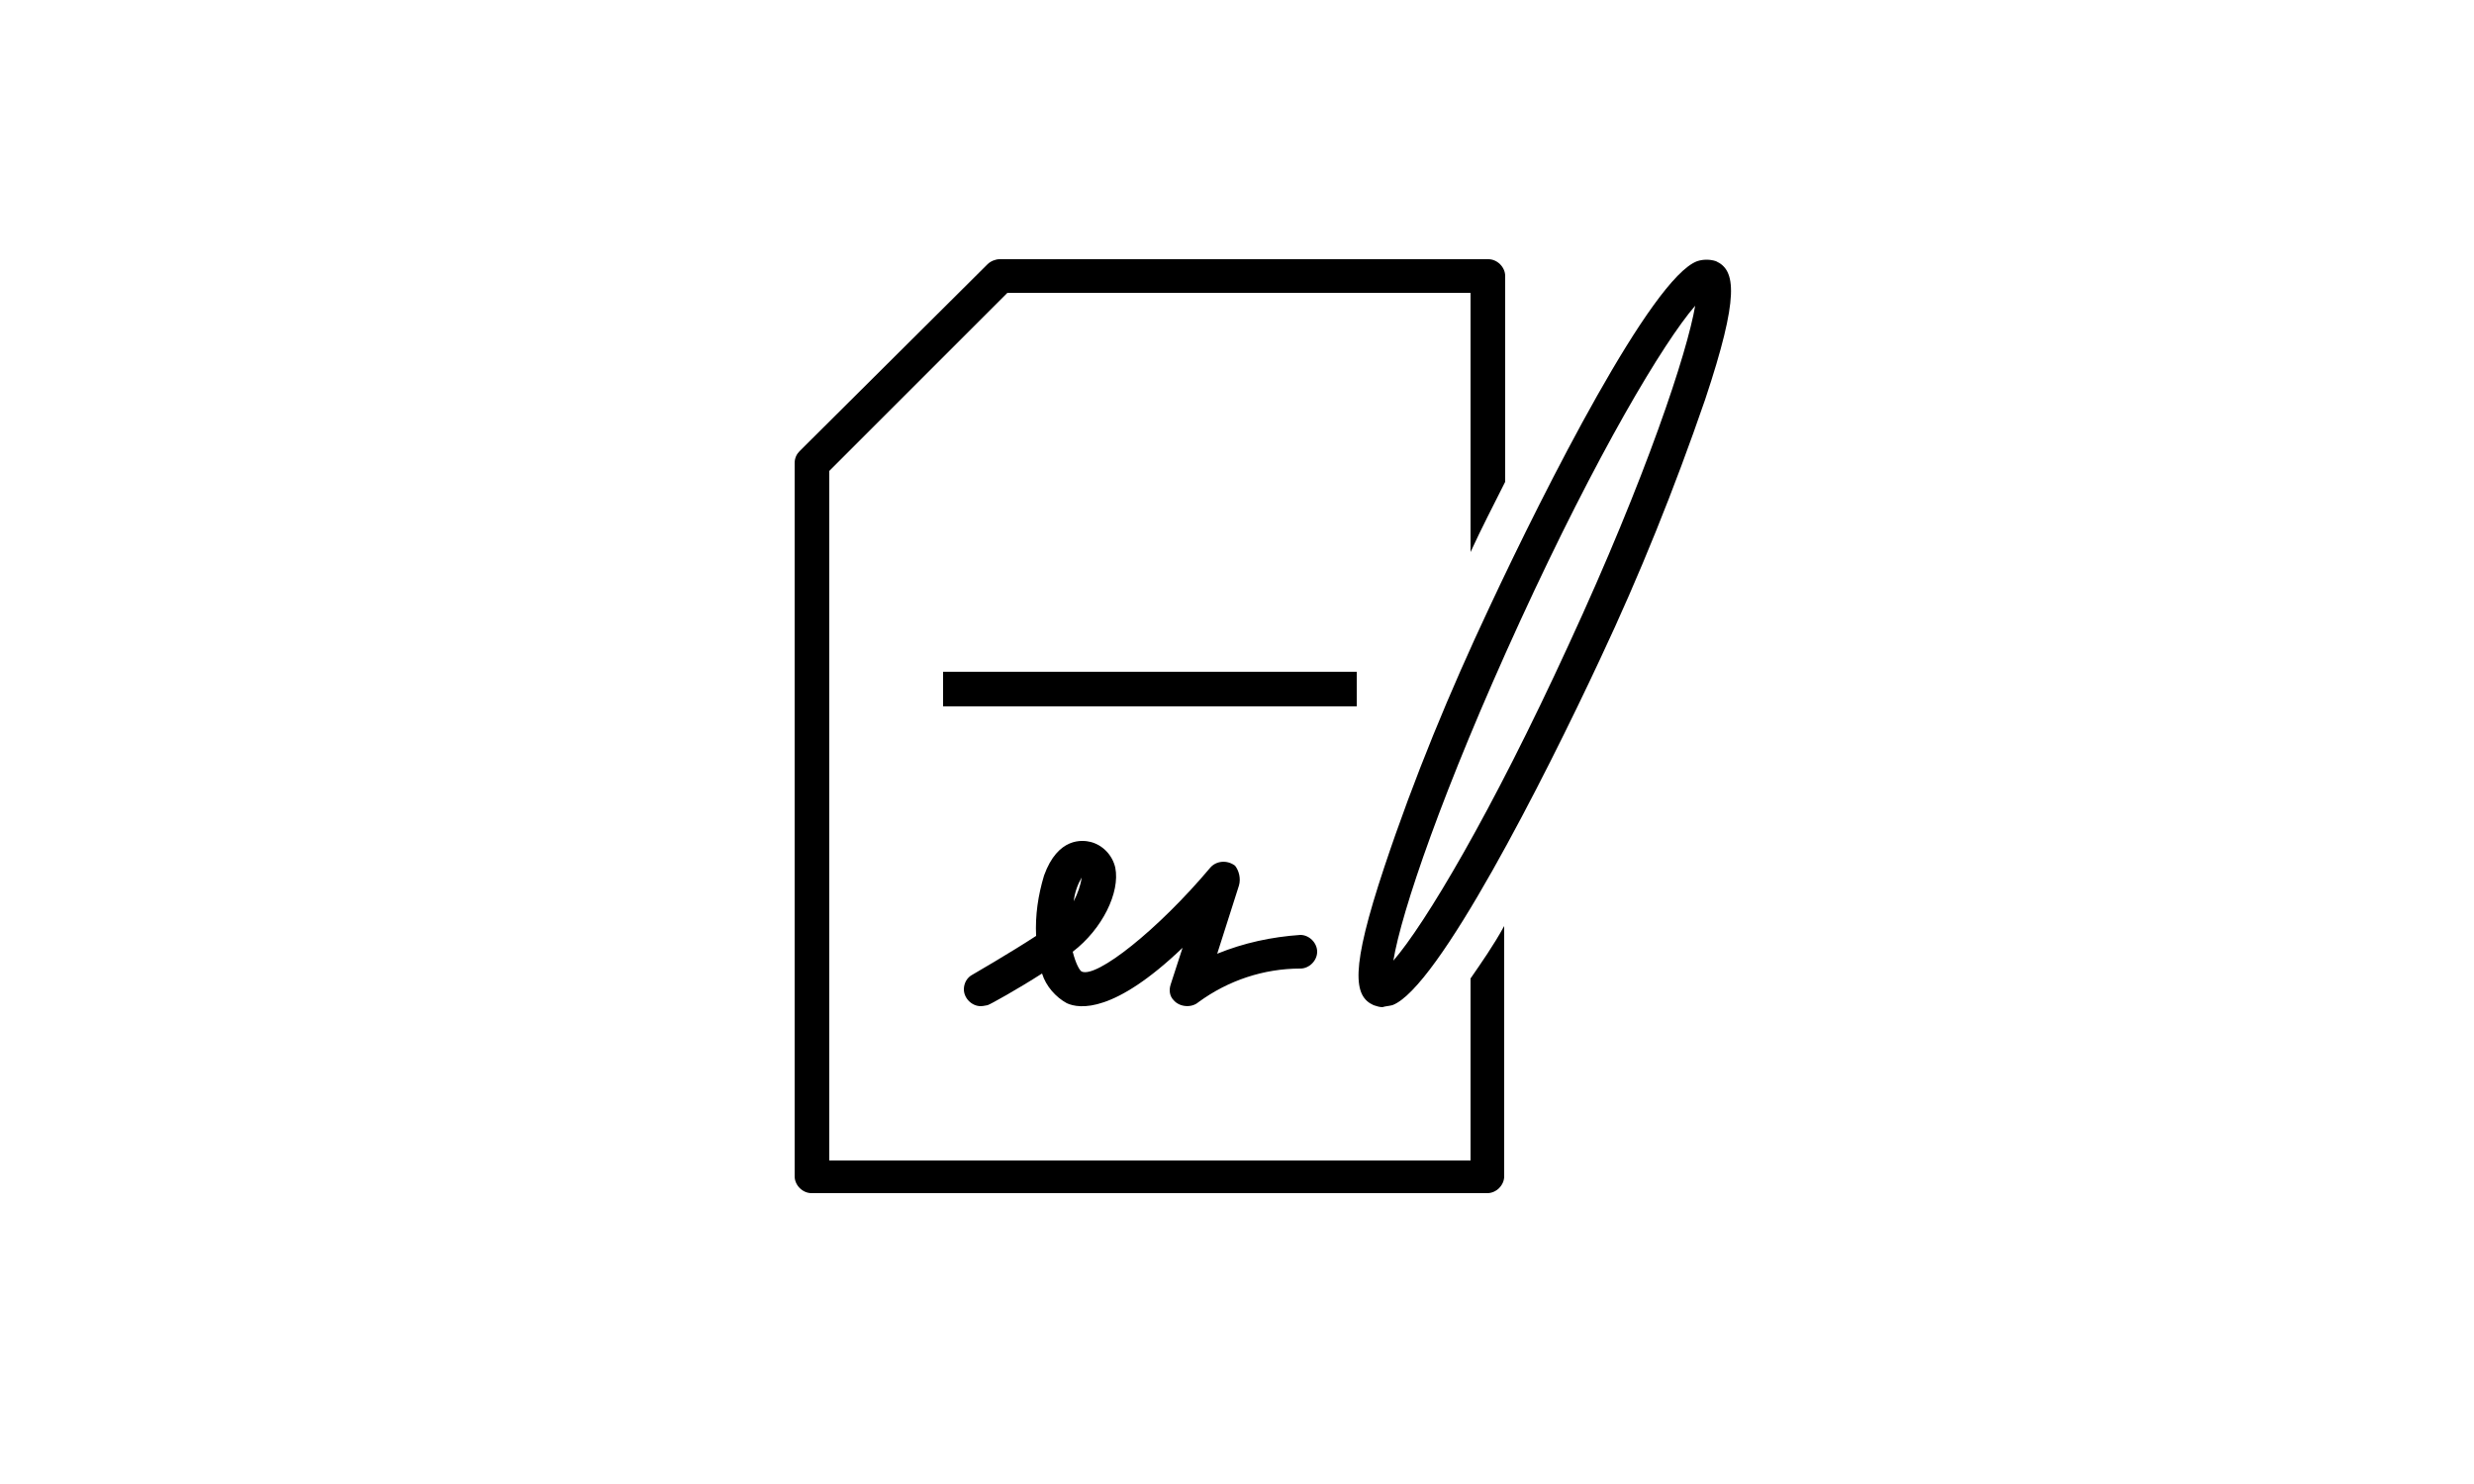 <?xml version="1.0" encoding="utf-8"?>
<!-- Generator: Adobe Illustrator 24.2.0, SVG Export Plug-In . SVG Version: 6.00 Build 0)  -->
<svg version="1.1" xmlns="http://www.w3.org/2000/svg" xmlns:xlink="http://www.w3.org/1999/xlink" x="0px" y="0px"
	 viewBox="0 0 250 150" style="enable-background:new 0 0 250 150;" xml:space="preserve">
<style type="text/css">
	.st0{display:none;}
	.st1{display:inline;}
</style>
<g id="Comm_Interiors" class="st0">
	<g class="st1">
		<path d="M185.1,85.7l-3.4-0.6c-0.7-0.2-1.5-0.1-2.2,0.1v-6.4c0-3-2.5-5.4-5.5-5.4H81c-3,0-5.4,2.4-5.5,5.4v6.4
			c-0.6-0.2-1.4-0.2-2.1,0L70,85.8c-2.9,0.6-4.9,3.3-4.4,6.3l3.2,18.5c0.3,1.9,1.7,3.5,3.5,4.1c0.2,0.1,0.4,0.2,0.6,0.2l0.2,0.1
			c0.2,0.1,0.4,0.1,0.6,0.1h6.6v9.9h5l2.5-9.9h79.6l2.5,9.9h4.9v-10h6.6c0.2,0,0.5-0.1,0.7-0.1l0.2-0.1c0.2,0,0.2-0.1,0.4-0.2
			c1.9-0.6,3.2-2.2,3.6-4.2l3.2-18.5C190,89.1,188,86.2,185.1,85.7z M78.1,78.8c0-1.7,1.3-2.9,2.9-2.9h93c1.7,0,2.9,1.3,2.9,2.9v7.7
			c-0.8,0.8-1.3,1.8-1.6,2.9l-0.6,3.6H129c-0.5,0-1,0.2-1.4,0.5c-0.4-0.3-0.9-0.5-1.4-0.5H80.3l-0.6-3.6c-0.2-1.1-0.8-2.1-1.6-2.9
			V78.8z M126.3,101.9H81.9l-1.1-6.2h45.3c0.1,0,0.2,0.1,0.2,0.2L126.3,101.9z M128.8,95.8c0-0.1,0.1-0.2,0.2-0.2h45.3l-1.1,6.2
			h-44.3V95.8z M83.3,122.4h-0.6V115h2.4L83.3,122.4z M172.3,122.4h-0.6l-1.8-7.4h2.4V122.4z M183.7,110.1c-0.2,1-1,1.9-2,2.3
			l-0.5,0.2H74.1h-0.2l-0.3,1.2l0.1-1.3l-0.4,1.2l0.1-1.3c-1-0.3-1.7-1.2-2-2.3l-3.2-18.5c-0.3-1.6,0.8-3.2,2.4-3.5l3.4-0.6
			c1.6-0.3,3.2,0.8,3.5,2.4l2.5,14.4h95.4l2.5-14.4c0.2-0.8,0.6-1.5,1.2-1.9c0.6-0.5,1.4-0.6,2.2-0.5l3.4,0.6
			c1.6,0.3,2.7,1.8,2.4,3.5L183.7,110.1z"/>
		<path d="M127.5,59.3c20.3,0,36.3-8.2,36.3-18.7c0-10.5-15.9-18.7-36.3-18.7S91.3,30,91.3,40.5C91.3,51,107.2,59.3,127.5,59.3z
			 M127.5,24.3c18.3,0,33.8,7.4,33.8,16.3c0,8.8-15.4,16.3-33.8,16.3s-33.8-7.4-33.8-16.3C93.7,31.7,109.2,24.3,127.5,24.3z"/>
		<path d="M127.5,52.5c14.8,0,26.4-5.2,26.4-11.9s-11.6-11.9-26.4-11.9c-14.8,0-26.4,5.2-26.4,11.9S112.8,52.5,127.5,52.5z
			 M127.5,31.1c14.3,0,23.9,4.9,23.9,9.5c0,4.6-9.6,9.5-23.9,9.5c-14.3,0-23.9-4.9-23.9-9.5C103.6,36,113.3,31.1,127.5,31.1z"/>
	</g>
</g>
<g id="Design__x26__Build_Turnkey_Contracting" class="st0">
	<g class="st1">
		<path d="M122.5,101.7c-1,0-1.6-0.7-1.6-1.5V46.7c0-1,0.7-1.6,1.6-1.6c0.9,0,1.6,0.7,1.6,1.6v53.4C124,101,123.3,101.7,122.5,101.7
			z"/>
		<path d="M118.4,122.3h-12.2c-3.1,0-5.6-2.6-5.6-5.7V46.7c0-1,0.7-1.6,1.6-1.6h20.3c0.9,0,1.6,0.7,1.6,1.6c0,0.9-0.7,1.6-1.6,1.6
			h-18.8v68.2c0,1.4,1.1,2.5,2.5,2.5h12.2c1.3,0,2.5-1.2,2.5-2.5v-8.2c0-0.9,0.7-1.6,1.6-1.6c0.9,0,1.6,0.7,1.6,1.6v8.2
			C124,119.7,121.5,122.3,118.4,122.3z"/>
		<path d="M122.4,109.9h-20.2c-1,0-1.6-0.7-1.6-1.5c0-1,0.7-1.6,1.6-1.6h20.3c0.9,0,1.6,0.7,1.6,1.6
			C124,109.2,123.4,109.9,122.4,109.9z"/>
		<path d="M122.4,48.3c-0.6,0-1.1-0.4-1.4-0.9l-8.7-17.7l-8.7,17.7c-0.4,0.8-1.3,1.1-2.2,0.7c-0.8-0.4-1-1.4-0.7-2.1l10.1-20.6
			c0.4-0.8,1.3-1.2,2.1-0.7c0.3,0.2,0.6,0.4,0.7,0.7L123.8,46c0.4,0.8,0.1,1.7-0.7,2.1C122.9,48.2,122.7,48.3,122.4,48.3z"/>
		<path d="M112.3,109.9c-0.9,0-1.6-0.7-1.6-1.6V46.7c0-1,0.7-1.6,1.6-1.6c0.9,0,1.6,0.7,1.6,1.6v61.6
			C113.9,109.2,113.2,109.9,112.3,109.9z"/>
		<path d="M152.8,122.3h-20.2c-0.9,0-1.6-0.7-1.6-1.6V26.2c0-1,0.7-1.6,1.6-1.6h20.3c0.9,0,1.6,0.7,1.6,1.6v94.5
			C154.5,121.5,153.8,122.3,152.8,122.3z M134.1,119h17.1V27.7h-17.1V119z"/>
		<path d="M152.9,38h-8.1c-1,0-1.6-0.7-1.6-1.5c0-1,0.7-1.6,1.6-1.6h8.1c0.9,0,1.6,0.7,1.6,1.6C154.4,37.3,153.8,38,152.9,38z"/>
		<path d="M152.9,50.3h-8.1c-1,0-1.6-0.7-1.6-1.5c0-1,0.7-1.6,1.6-1.6h8.1c0.9,0,1.6,0.7,1.6,1.6C154.4,49.7,153.8,50.3,152.9,50.3z
			"/>
		<path d="M152.9,62.7h-8.1c-1,0-1.6-0.7-1.6-1.5c0-1,0.7-1.6,1.6-1.6h8.1c0.9,0,1.6,0.7,1.6,1.6C154.4,62,153.8,62.7,152.9,62.7z"
			/>
		<path d="M152.9,75h-8.1c-1,0-1.6-0.7-1.6-1.5c0-1,0.7-1.6,1.6-1.6h8.1c0.9,0,1.6,0.7,1.6,1.6C154.4,74.3,153.8,75,152.9,75z"/>
		<path d="M152.9,87.3h-8.1c-1,0-1.6-0.7-1.6-1.5c0-1,0.7-1.6,1.6-1.6h8.1c0.9,0,1.6,0.7,1.6,1.6C154.4,86.6,153.8,87.3,152.9,87.3z
			"/>
		<path d="M152.9,99.6h-8.1c-1,0-1.6-0.7-1.6-1.5c0-1,0.7-1.6,1.6-1.6h8.1c0.9,0,1.6,0.7,1.6,1.6C154.4,98.9,153.8,99.6,152.9,99.6z
			"/>
		<path d="M152.9,112h-8.1c-1,0-1.6-0.7-1.6-1.5c0-1,0.7-1.6,1.6-1.6h8.1c0.9,0,1.6,0.7,1.6,1.6C154.4,111.3,153.8,112,152.9,112z"
			/>
	</g>
</g>
<g id="Enabling_Contracts">
	<g>
		<path d="M137.1,67.9H95.3v3.5h41.8V67.9z"/>
		<path d="M99.1,101.7c-0.9,0-1.7-0.8-1.7-1.7c0-0.6,0.3-1.2,0.9-1.5c0,0,3.8-2.2,6.4-3.9c-0.1-2.1,0.2-4.1,0.8-6.1
			c1.4-3.9,3.9-3.6,4.7-3.4c1.2,0.3,2.2,1.3,2.5,2.6c0.5,2.5-1.3,6.2-4.3,8.5c0.3,1.2,0.7,1.9,0.9,2c1.5,0.7,7.7-4.2,13-10.5
			c0.6-0.7,1.7-0.8,2.5-0.2c0.4,0.5,0.6,1.3,0.4,2l-2.2,6.9c2.7-1.1,5.5-1.7,8.4-1.9c0.9,0,1.7,0.8,1.7,1.7s-0.8,1.7-1.7,1.7
			c-3.7,0-7.3,1.2-10.3,3.4c-0.7,0.6-1.9,0.5-2.5-0.2c-0.4-0.4-0.5-1-0.3-1.6l1.2-3.7c-6.9,6.6-10.4,6.2-11.7,5.6
			c-1.1-0.6-2.1-1.7-2.5-3c-2.5,1.6-5.2,3.1-5.5,3.2C99.7,101.6,99.4,101.7,99.1,101.7z M109.3,88.7c-0.4,0.7-0.7,1.5-0.8,2.4
			C108.9,90.3,109.2,89.5,109.3,88.7z"/>
		<path d="M148.6,98.9v18.4H83.8V47.6l18-18h46.8v26.2c1.1-2.4,2.3-4.7,3.5-7.1V27.9c0-0.9-0.8-1.7-1.7-1.7H101
			c-0.4,0-0.9,0.2-1.2,0.5L80.8,45.6c-0.3,0.3-0.5,0.7-0.5,1.2v72.1c0,0.9,0.8,1.7,1.7,1.7h68.3c0.9,0,1.7-0.8,1.7-1.7V93.6
			C150.9,95.6,149.7,97.3,148.6,98.9z"/>
		<path d="M139.7,101.8c-0.3,0-0.6-0.1-0.9-0.2c-2-0.9-2.4-3.5,1.1-14c3-9,6.6-17.7,10.6-26.2c5.7-12.2,16.4-33.3,21-35
			c0.6-0.2,1.3-0.2,1.9,0c2,0.9,2.4,3.5-1.1,14c-3.1,9-6.6,17.7-10.6,26.2c-5.7,12.2-16.4,33.3-21,35
			C140.3,101.7,140,101.7,139.7,101.8z M171.3,30.9c-3.2,3.7-9.9,14.9-17.7,31.9s-12,29.4-12.8,34.3c3.2-3.7,9.9-14.9,17.7-31.9
			C166.4,48.1,170.5,35.6,171.3,30.9z"/>
	</g>
</g>
<g id="Fit_Outs" class="st0">
	<g class="st1">
		<path d="M102.4,77.5H76.1c-0.8,0-1.6-0.6-1.6-1.5l-3.4-39C71,35,69.1,33.3,67,33.5c-2.1,0.2-3.8,2-3.6,4.2v0.1l3.5,41.1
			c0.4,3.3,2.9,5.7,6,5.7h6.1l-9,27.7l2.4,0.7l2.3-7.2l10.6-5.9l10.5,5.8l2.3,7.3l2.4-0.7l-8.8-27.7h10.6c2,0,3.6-1.6,3.6-3.6
			C105.9,79.1,104.3,77.5,102.4,77.5z M75.7,102.4l2.1-6.6l4.9,2.7L75.7,102.4z M87.8,98.6l4.8-2.7l2.1,6.5L87.8,98.6z M91.7,93.5
			l-6.5,3.6l-6.6-3.7l2.8-8.8h7.6L91.7,93.5z M102.4,82.2H72.8c-2.1,0-3.3-1.9-3.5-3.5l-3.5-41.1c-0.1-0.7,0.5-1.5,1.3-1.5h0.1
			c0.7,0,1.3,0.6,1.4,1.3l3.4,39c0.2,2.1,2,3.8,4.1,3.8h26.2c0.6,0,1.1,0.5,1.1,1.1C103.5,81.9,102.9,82.2,102.4,82.2z"/>
		<path d="M190.7,34.8c-1.5-1.6-3.9-1.7-5.6-0.3c-0.7,0.6-1.2,1.6-1.2,2.6l-3.4,39c-0.1,0.8-0.7,1.5-1.6,1.5h-26.2
			c-2,0-3.6,1.6-3.6,3.6c0,1.9,1.6,3.6,3.6,3.6h10.7l-8.8,27.7l2.4,0.7l2.3-7.3l10.5-5.8l10.6,5.9l2.3,7.2l2.4-0.7l-9-27.7h6.1
			c3.1,0,5.6-2.4,6-5.8l3.5-41.1C191.8,36.7,191.4,35.6,190.7,34.8z M160.5,102.4l2.1-6.5l4.8,2.7L160.5,102.4z M172.5,98.6l4.9-2.7
			l2.1,6.6L172.5,98.6z M176.5,93.5l-6.6,3.7l-6.5-3.6l2.8-8.8h7.6L176.5,93.5z M185.7,78.7c-0.2,1.7-1.3,3.5-3.5,3.5h-29.6
			c-0.6,0-1.1-0.5-1.1-1.1c0-0.6,0.5-1.1,1.1-1.1h26.2c2.1,0,3.9-1.7,4.1-3.8l3.4-39c0.1-0.8,0.9-1.3,1.7-1.2
			c0.3,0.1,0.6,0.2,0.7,0.4c0.3,0.3,0.4,0.6,0.4,1.1L185.7,78.7z"/>
		<path d="M145.1,106.4H132V61.6h37.3v-1.3c0-4.4-3.6-8.1-8.2-8.1H94.9c-4.5,0-8.1,3.6-8.2,8.1v1.3H124v44.8h-14.1
			c-2.3,0-4.1,1.9-4.1,4.1v3h43.4v-3C149.2,108.3,147.5,106.4,145.1,106.4z M89.5,59c0.6-2.5,2.9-4.4,5.5-4.4h66.2
			c2.6,0,4.9,1.8,5.5,4.4H89.5z M126.6,61.5h2.8v44.8h-2.8V61.5z M146.7,111h-38.4v-0.5c0-0.9,0.7-1.6,1.6-1.6H145
			c0.9,0,1.6,0.7,1.6,1.6L146.7,111z"/>
	</g>
</g>
<g id="Offices" class="st0">
	<g class="st1">
		<path d="M169.9,83.9H85.2c-1,0-1.8-0.8-1.8-1.8V71.7c0-1,0.8-1.8,1.8-1.8h84.7c1,0,1.8,0.8,1.8,1.8v10.5
			C171.7,83.1,170.8,83.9,169.9,83.9z M87,80.4h81.1v-7H87V80.4z"/>
		<path d="M99.3,118.9H88.7c-1,0-1.8-0.8-1.8-1.8v-35c0-1,0.8-1.8,1.8-1.8h10.6c1,0,1.8,0.8,1.8,1.8v35
			C101.1,118,100.3,118.9,99.3,118.9z M90.5,115.4h7V83.9h-7V115.4z"/>
		<path d="M166.3,101.4h-31.7c-1,0-1.8-0.8-1.8-1.8V82.2c0-1,0.8-1.8,1.8-1.8h31.7c1,0,1.8,0.8,1.8,1.8v17.5
			C168.1,100.6,167.4,101.4,166.3,101.4z M136.4,97.9h28.3v-14h-28.3V97.9z"/>
		<path d="M166.3,118.8h-31.7c-1,0-1.8-0.8-1.8-1.8V99.6c0-1,0.8-1.8,1.8-1.8h31.7c1,0,1.8,0.8,1.8,1.8v17.5
			C168.1,118.1,167.4,118.8,166.3,118.8z M136.4,115.4h28.3v-14h-28.3V115.4z"/>
		<path d="M152.3,110.1h-3.6c-1,0-1.8-0.8-1.8-1.8c0-0.9,0.8-1.8,1.8-1.8h3.6c1,0,1.8,0.8,1.8,1.8
			C154,109.3,153.2,110.1,152.3,110.1z"/>
		<path d="M152.3,92.6h-3.6c-1,0-1.8-0.8-1.8-1.8c0-0.9,0.8-1.8,1.8-1.8h3.6c1,0,1.8,0.8,1.8,1.8C154,91.9,153.2,92.6,152.3,92.6z"
			/>
		<path d="M131.1,73.4h-7c-1,0-1.8-0.8-1.8-1.8v-8.7c0-1,0.8-1.8,1.8-1.8h7c1,0,1.8,0.8,1.8,1.8v8.7
			C132.8,72.6,132.1,73.4,131.1,73.4z M125.8,69.9h3.6v-5.2h-3.6V69.9z"/>
		<path d="M146.9,64.7h-38.8c-2.9,0-5.3-2.4-5.3-5.3V33.2c0-2.9,2.4-5.3,5.3-5.3H147c2.9,0,5.2,2.4,5.2,5.3v26.2
			C152.3,62.3,149.9,64.7,146.9,64.7z M108.2,31.5c-1,0-1.8,0.8-1.8,1.8v26.2c0,1,0.8,1.8,1.8,1.8H147c1,0,1.8-0.8,1.8-1.8V33.2
			c0-1-0.8-1.8-1.8-1.8H108.2z"/>
	</g>
</g>
<g id="Planning__x26__Advisory" class="st0">
	<g class="st1">
		<path d="M171.9,40.7h-52.1v3.8h52.1V40.7z"/>
		<path d="M171.9,109.9h-52.1v3.8h52.1V109.9z"/>
		<path d="M171.9,75.3h-52.1v3.8h52.1V75.3z"/>
		<path d="M106.3,39.2v7.2c0,1-0.9,1.9-1.9,1.9H89c-1,0-1.9-0.9-1.9-1.9V31.1c0-1,0.9-1.9,1.9-1.9h11.1l3.8-3.8H89
			c-3.2,0-5.8,2.6-5.8,5.8v15.4c0,3.2,2.6,5.8,5.8,5.8h15.4c3.2,0,5.8-2.6,5.8-5.8V35.4L106.3,39.2z"/>
		<path d="M96.7,42.6c-0.5,0-1-0.2-1.3-0.6l-3.9-3.9c-0.8-0.8-0.8-2,0.1-2.7c0.8-0.8,1.9-0.8,2.7,0l2.5,2.5l12.1-11.9
			c0.8-0.8,2-0.8,2.8,0c0.8,0.8,0.8,2,0,2.7L98,42C97.6,42.4,97.1,42.6,96.7,42.6z"/>
		<path d="M106.3,73.8V81c0,1-0.9,1.9-1.9,1.9H89c-1,0-1.9-0.9-1.9-1.9V65.7c0-1,0.9-1.9,1.9-1.9h11.1L104,60H89
			c-3.2,0-5.8,2.6-5.8,5.8v15.4c0,3.2,2.6,5.8,5.8,5.8h15.4c3.2,0,5.8-2.6,5.8-5.8V70L106.3,73.8z"/>
		<path d="M96.7,77.2c-0.5,0-1-0.2-1.3-0.6l-3.9-3.9c-0.8-0.8-0.8-2-0.1-2.7c0.8-0.8,2-0.8,2.8-0.1c0,0,0,0,0.1,0.1l2.5,2.5
			l12.1-11.9c0.8-0.8,2-0.8,2.8,0c0.8,0.8,0.8,2,0,2.7L98,76.6C97.6,77,97.1,77.2,96.7,77.2z"/>
		<path d="M106.3,108.4v7.2c0,1-0.9,1.9-1.9,1.9H89c-1,0-1.9-0.9-1.9-1.9v-15.4c0-1,0.9-1.9,1.9-1.9h11.1l3.8-3.8H89
			c-3.2,0-5.8,2.6-5.8,5.8v15.4c0,3.2,2.6,5.8,5.8,5.8h15.4c3.2,0,5.8-2.6,5.8-5.8v-11.1L106.3,108.4z"/>
		<path d="M96.7,111.8c-0.5,0-1-0.2-1.3-0.6l-3.9-3.9c-0.8-0.8-0.8-2,0.1-2.7c0.8-0.8,1.9-0.8,2.7,0l2.5,2.5l12.1-11.9
			c0.8-0.8,2-0.8,2.8-0.1c0.8,0.7,0.8,2,0.1,2.7c0,0,0,0-0.1,0.1L98,111.2C97.6,111.6,97.1,111.8,96.7,111.8z"/>
	</g>
</g>
<g id="Refurbishments" class="st0">
	<g class="st1">
		<path d="M168.9,45.9c0-4.5-3.3-8.3-7.2-8.3h-1.9v-6.5c0-2.6-2-4.7-4.6-4.7H90.7c-2.6,0-4.6,2.1-4.6,4.7v53.1
			c0,2.4,2.7,4.3,5.9,4.3c3.3,0,5.9-1.9,5.9-4.3V72.8l0.8,0.2c3.7,0.9,7.5-1.4,8.4-5.3c0.1-0.5,0.2-1.1,0.2-1.6V52.3h48
			c2.6,0,4.6-2.1,4.6-4.7v-7.1h1.9c2.4,0,4.4,2.5,4.4,5.4v10.3c0,3-1.9,5.4-4.4,5.4H123c-0.8,0-1.4,0.6-1.4,1.4V72l-0.5,0.1
			c-3.4,0.5-6,3.5-6,7v34.1c0,3.9,3.2,7.1,7.1,7.1h1.9c3.9,0,7.1-3.2,7.1-7.1V79.2c0-3.5-2.6-6.5-6-7l-0.5-0.1v-7.5h37.4
			c4,0,7.2-3.7,7.2-8.3L168.9,45.9z M104.4,66.2c0,2.3-1.9,4.2-4.2,4.3c-0.7,0-1.4-0.2-2-0.5l-0.4-0.2v-4.3c0-0.8-0.6-1.4-1.3-1.4
			c-0.8,0-1.4,0.6-1.4,1.3v0.1v19l-0.1,0.2c-1.8,1.5-4.3,1.5-6.1,0l-0.1-0.2V52.1l0.8,0.2c0.4,0.1,0.7,0.1,1.1,0.1h13.8L104.4,66.2z
			 M157,47.6c0,1.1-0.8,1.9-1.9,1.9H90.6c-1.1,0-1.9-0.9-1.9-1.9v-6.8l0.7,0.1c2.1,0.2,4.2,0.6,6.3,1.5c3,1.2,6.2,1.8,9.4,1.7
			c3.2,0.1,6.4-0.5,9.4-1.8c5.4-2.1,11.4-2.1,16.8,0c6,2.3,12.7,2.3,18.7,0c2-0.8,4.2-1.3,6.3-1.5l0.7-0.1L157,47.6z M157,37.9h-0.6
			c-2.6,0.2-5,0.7-7.3,1.7c-5.4,2.1-11.4,2.1-16.8,0c-3-1.2-6.2-1.8-9.4-1.8c-3.2-0.1-6.4,0.5-9.4,1.7c-5.4,2.1-11.4,2.1-16.8,0
			c-2.3-1-4.9-1.5-7.3-1.7h-0.6v-6.9c0-1.1,0.8-1.9,1.9-1.9h64.6c1.1,0,1.9,0.9,1.9,1.9L157,37.9L157,37.9z M128,79.1v34.1
			c0,2.3-1.9,4.3-4.2,4.3h-1.9c-2.3,0-4.2-1.9-4.2-4.3V79.1c0-2.3,1.9-4.3,4.2-4.3h1.9C126.2,74.9,128,76.8,128,79.1z"/>
	</g>
</g>
<g id="Site_Survey__x26__Space_Planning" class="st0">
	<g class="st1">
		<path d="M91.3,39.4c0-5.8-4.7-10.6-10.6-10.6c-5.9,0-10.6,4.7-10.6,10.6v66.2c0,0.8,0.7,1.4,1.4,1.4s1.4-0.7,1.4-1.4
			c0-4.2,3.5-7.6,7.8-7.6c4.1,0,7.5,3.4,7.6,7.6c0,0.8,0.7,1.4,1.4,1.4s1.4-0.7,1.4-1.4L91.3,39.4z M88.4,98.3L88,97.8
			c-4-3.8-10.3-3.8-14.3,0l-0.5,0.5V39.4c0-4.2,3.4-7.7,7.6-7.8c4.2,0,7.7,3.4,7.8,7.6c0,0.1,0,0.1,0,0.2L88.4,98.3z"/>
		<path d="M184.8,39.4c0-5.8-4.7-10.6-10.6-10.6c-5.8,0-10.6,4.7-10.6,10.6v66.2c0,0.8,0.7,1.4,1.4,1.4c0.7,0,1.4-0.7,1.4-1.4
			c0-4.2,3.5-7.7,7.7-7.7s7.7,3.5,7.7,7.7c0,0.8,0.7,1.4,1.4,1.4c0.7,0,1.4-0.7,1.4-1.4L184.8,39.4z M181.9,98.3l-0.5-0.5
			c-4-3.8-10.3-3.8-14.3,0l-0.5,0.5V39.4c0-4.2,3.4-7.7,7.7-7.7c4.2,0,7.7,3.4,7.7,7.7L181.9,98.3z"/>
		<path d="M184.8,105.6c0-5.8-4.7-10.6-10.6-10.6c-2.6,0-5.2,1-7.2,2.8l-0.5,0.5V41.2c0-0.8-0.7-1.4-1.4-1.4H89.8
			c-0.8,0-1.4,0.7-1.4,1.4v57.1L88,97.8c-4.3-3.9-10.9-3.8-14.9,0.6c-1.8,2-2.8,4.5-2.8,7.2v1.8c0,5.8,4.7,10.6,10.6,10.6h93.5
			c5.8,0,10.6-4.7,10.6-10.6L184.8,105.6L184.8,105.6z M181.9,107.5c0,4.2-3.5,7.7-7.7,7.7H80.8c-4.2,0-7.7-3.5-7.7-7.7v-1.8
			c0-4.2,3.5-7.6,7.8-7.6c4.1,0,7.5,3.4,7.6,7.6c0,0.8,0.7,1.4,1.4,1.4c0.7,0,1.4-0.7,1.4-1.4V42.8h72.5v62.9c0,0.8,0.7,1.4,1.4,1.4
			c0.7,0,1.4-0.7,1.4-1.4c0-4.2,3.5-7.7,7.7-7.7s7.7,3.5,7.7,7.7L181.9,107.5z"/>
		<path d="M147.1,80c0-0.5-0.2-0.8-0.6-1.1l-18-14.9c-0.6-0.5-1.3-0.5-1.9,0l-18,14.9c-0.4,0.3-0.6,0.7-0.6,1.1v19.4
			c0,0.8,0.7,1.4,1.4,1.4h36.1c0.8,0,1.4-0.7,1.4-1.4V80H147.1z M144.2,97.9H111V80.6l0.1-0.1l16.6-13.6l16.6,13.7L144.2,97.9z"/>
		<path d="M100.5,76.5l4.4,6.9c0.2,0.4,0.6,0.6,1,0.7c0.4,0.1,0.8-0.1,1.1-0.3l20.5-16.9L148,83.8c0.3,0.3,0.7,0.4,1.1,0.3
			c0.4-0.1,0.7-0.3,1-0.7l4.4-6.9c0.4-0.7,0.3-1.4-0.3-1.9l-5.9-5V58.5c0-0.8-0.7-1.4-1.4-1.4h-7.5c-0.8,0-1.4,0.7-1.4,1.4v2.4
			l-9.4-7.9c-0.6-0.5-1.3-0.5-1.9,0L101,74.6C100.2,75.1,100.1,75.9,100.5,76.5z M127.5,56.1l10.8,9.1c0.7,0.5,1.5,0.5,2.1-0.2
			c0.2-0.3,0.4-0.6,0.4-0.9v-4.1h4.6v10.4c0,0.5,0.2,0.8,0.6,1.1l5.4,4.6l-2.8,4.5l-20.1-16.6c-0.6-0.5-1.3-0.5-1.9,0l-20.1,16.6
			l-2.8-4.5L127.5,56.1z"/>
	</g>
</g>
</svg>
